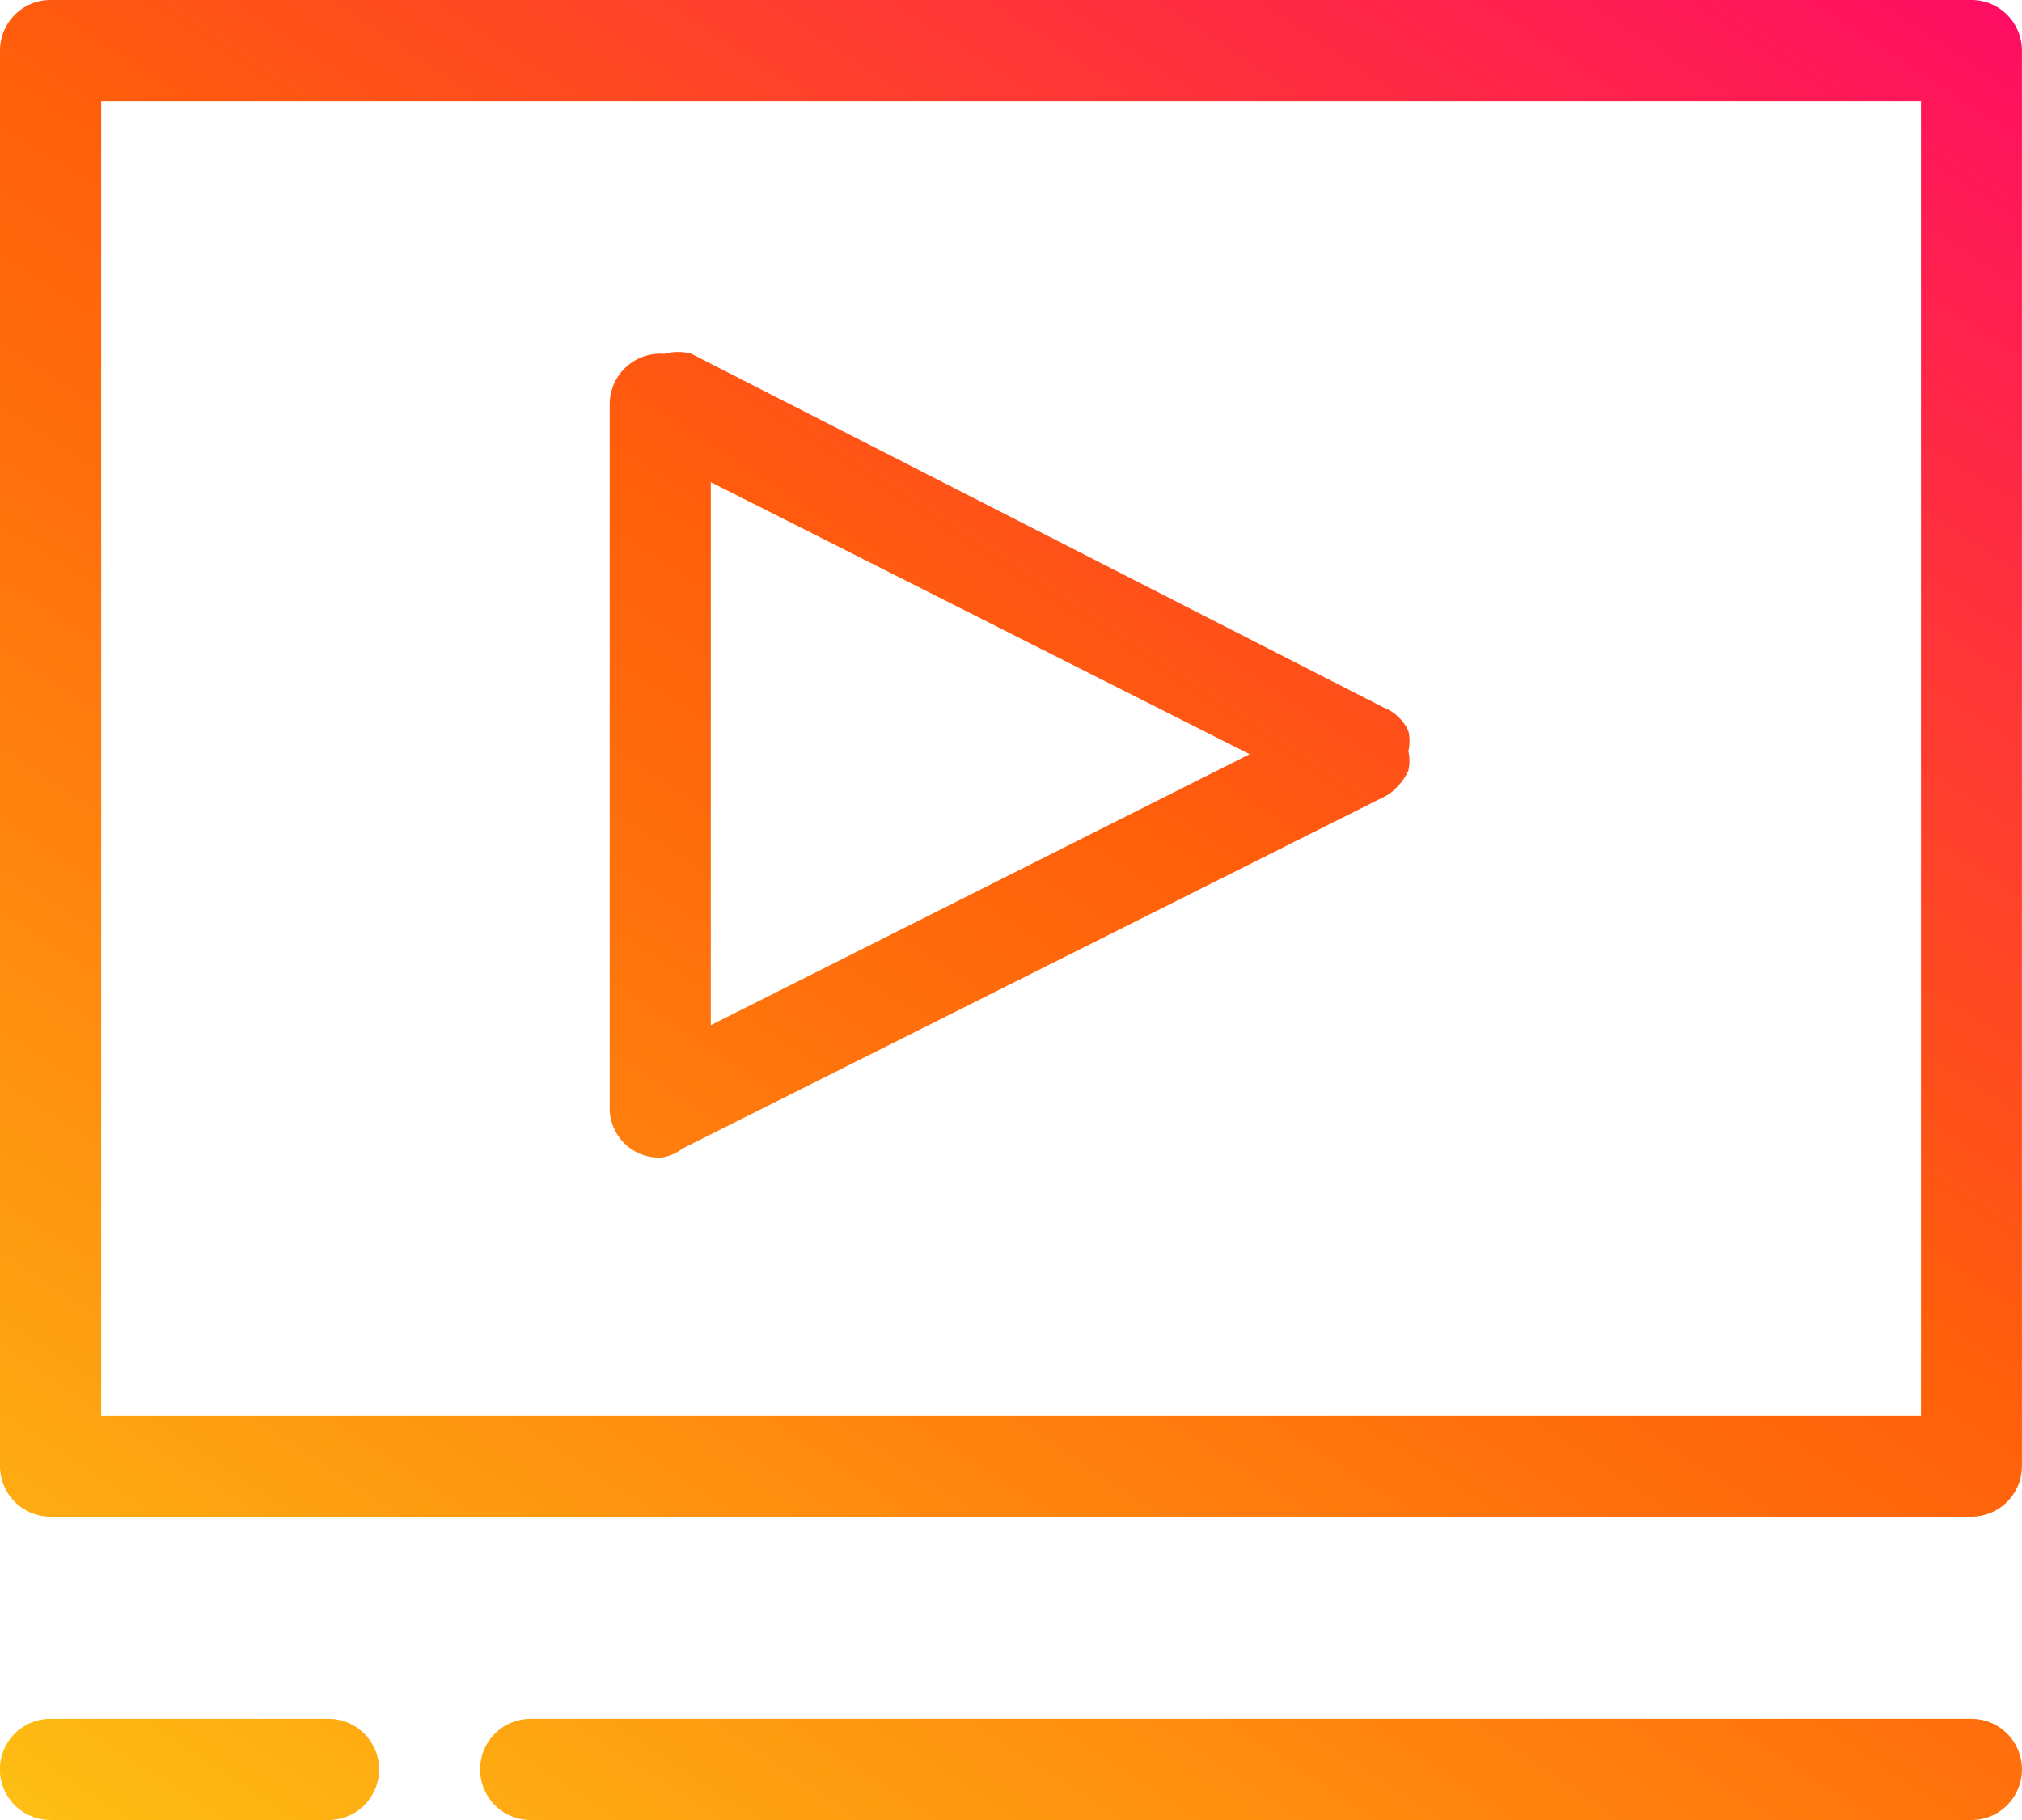 <svg xmlns="http://www.w3.org/2000/svg" xmlns:xlink="http://www.w3.org/1999/xlink" width="57.951" height="52.156" viewBox="0 0 57.951 52.156">
  <defs>
    <linearGradient id="linear-gradient" x1="0.184" y1="1.166" x2="0.967" y2="-0.019" gradientUnits="objectBoundingBox">
      <stop offset="0" stop-color="#fec614"/>
      <stop offset="0.11" stop-color="#feae12"/>
      <stop offset="0.4" stop-color="#ff740d"/>
      <stop offset="0.54" stop-color="#ff5e0b"/>
      <stop offset="1" stop-color="#fe0072"/>
    </linearGradient>
  </defs>
  <path id="icon-vid" d="M168.5,81.156h-41.29a1.449,1.449,0,0,1,0-2.9H168.5a1.449,1.449,0,1,1,0,2.9Zm-47.085,0h-7.968a1.449,1.449,0,1,1,0-2.9h7.968a1.449,1.449,0,1,1,0,2.9ZM168.5,72.463H113.449A1.449,1.449,0,0,1,112,71.014V30.449A1.449,1.449,0,0,1,113.449,29H168.5a1.449,1.449,0,0,1,1.449,1.449V71.014A1.449,1.449,0,0,1,168.5,72.463Zm-53.6-2.9h52.156V31.9H114.9Zm16.023-7.389a1.42,1.42,0,0,1-1.449-1.478h0V40.59a1.449,1.449,0,0,1,1.565-1.449,1.42,1.42,0,0,1,.782,0l19.848,10.141a1.217,1.217,0,0,1,.406.261h0a1.3,1.3,0,0,1,.29.406h0a1.3,1.3,0,0,1,0,.58,1.246,1.246,0,0,1,0,.551,1.507,1.507,0,0,1-.348.493h0a1.1,1.1,0,0,1-.348.261L131.558,61.916a1.275,1.275,0,0,1-.637.261Zm1.449-19.356v15.56l15.444-7.765Z" transform="translate(-112 -29)" fill="url(#linear-gradient)"/>
</svg>
